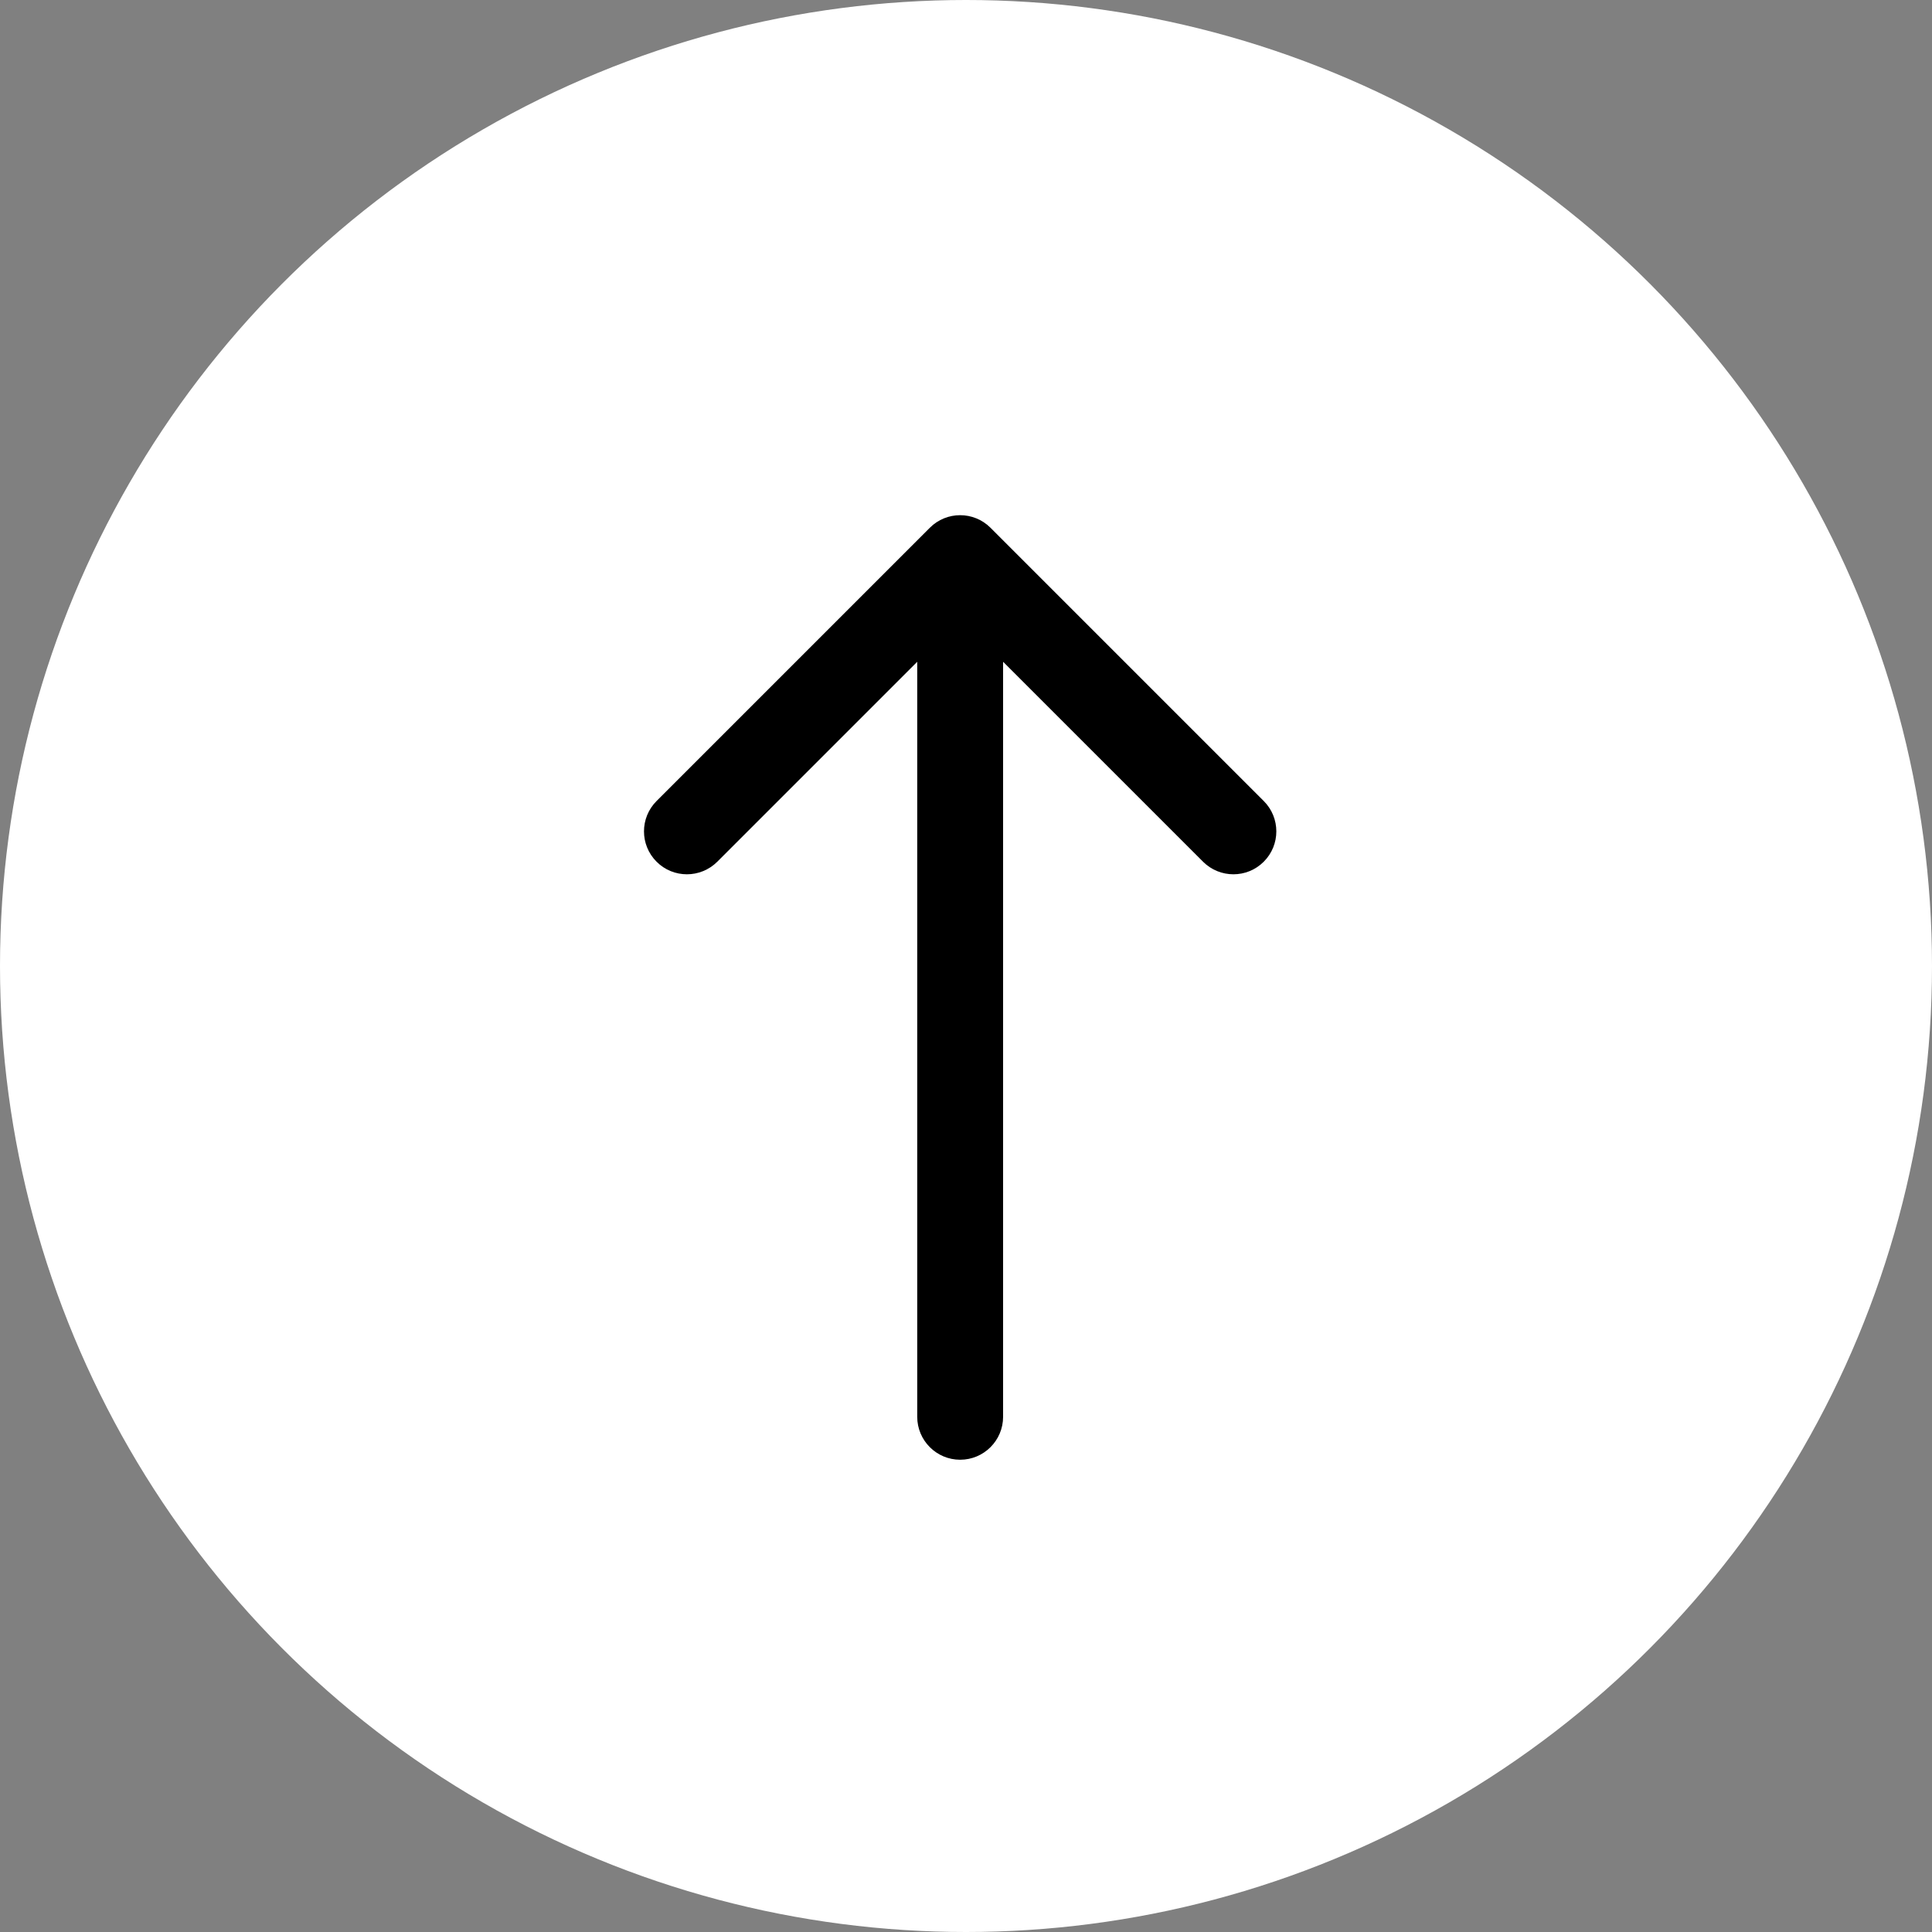<svg width="45" height="45" viewBox="0 0 45 45" fill="none" xmlns="http://www.w3.org/2000/svg">
<rect x="0" y="0" width="45" height="45" fill="#808080" stroke="none"/>
<circle cx="22.5" cy="22.5" r="22.5" fill="white"/>
<path d="M21.364 33V15.414L16.707 20.071C16.316 20.461 15.683 20.462 15.293 20.071C14.902 19.681 14.902 19.048 15.293 18.657L21.657 12.293C22.047 11.902 22.68 11.902 23.071 12.293L29.435 18.657C29.826 19.048 29.826 19.681 29.435 20.071C29.045 20.462 28.412 20.461 28.021 20.071L23.364 15.414V33C23.364 33.552 22.916 34 22.364 34C21.812 34 21.364 33.552 21.364 33Z" fill="black"/>
</svg>
